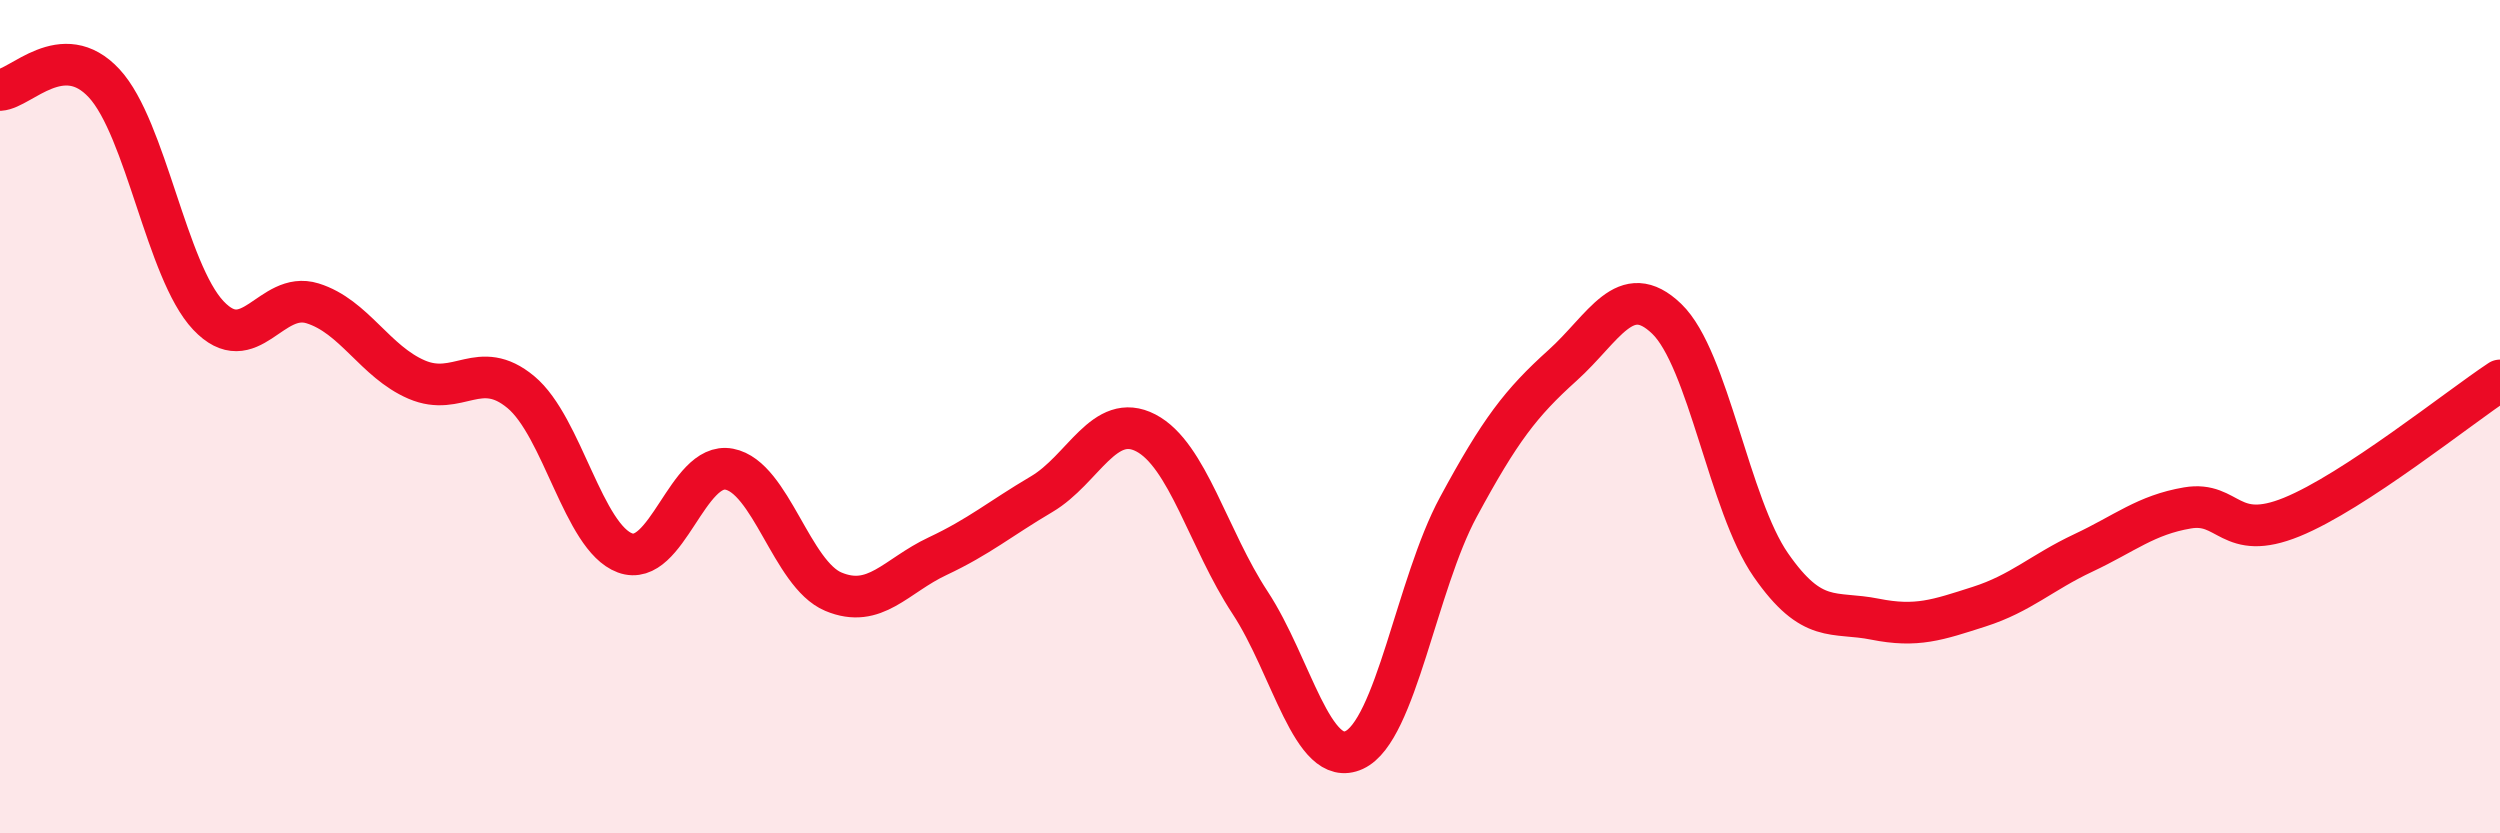 
    <svg width="60" height="20" viewBox="0 0 60 20" xmlns="http://www.w3.org/2000/svg">
      <path
        d="M 0,2.16 C 0.5,2.13 1.5,0.92 2.5,2 C 3.5,3.08 4,6.51 5,7.57 C 6,8.63 6.5,6.97 7.5,7.28 C 8.5,7.59 9,8.68 10,9.11 C 11,9.54 11.5,8.58 12.5,9.41 C 13.5,10.24 14,12.9 15,13.27 C 16,13.64 16.5,11.07 17.5,11.26 C 18.5,11.45 19,13.78 20,14.2 C 21,14.62 21.5,13.82 22.5,13.35 C 23.5,12.88 24,12.45 25,11.86 C 26,11.27 26.5,9.87 27.5,10.39 C 28.5,10.91 29,12.94 30,14.46 C 31,15.98 31.5,18.46 32.5,18 C 33.5,17.54 34,14.02 35,12.17 C 36,10.32 36.5,9.67 37.5,8.77 C 38.5,7.87 39,6.69 40,7.65 C 41,8.61 41.5,12.12 42.5,13.56 C 43.5,15 44,14.66 45,14.86 C 46,15.06 46.5,14.88 47.5,14.56 C 48.5,14.24 49,13.74 50,13.27 C 51,12.8 51.5,12.36 52.5,12.19 C 53.5,12.02 53.5,13.02 55,12.41 C 56.5,11.8 59,9.79 60,9.13L60 20L0 20Z"
        fill="#EB0A25"
        opacity="0.1"
        stroke-linecap="round"
        stroke-linejoin="round"
      />
      <path
        d="M 0,2.16 C 0.5,2.13 1.5,0.92 2.5,2 C 3.5,3.08 4,6.51 5,7.57 C 6,8.63 6.5,6.97 7.5,7.28 C 8.5,7.59 9,8.68 10,9.11 C 11,9.54 11.5,8.58 12.5,9.41 C 13.5,10.24 14,12.9 15,13.27 C 16,13.64 16.5,11.07 17.5,11.26 C 18.5,11.45 19,13.78 20,14.2 C 21,14.62 21.5,13.82 22.5,13.35 C 23.5,12.88 24,12.45 25,11.86 C 26,11.27 26.5,9.87 27.5,10.39 C 28.5,10.91 29,12.94 30,14.46 C 31,15.98 31.5,18.46 32.5,18 C 33.5,17.54 34,14.02 35,12.17 C 36,10.32 36.5,9.67 37.5,8.77 C 38.5,7.87 39,6.69 40,7.65 C 41,8.61 41.5,12.12 42.5,13.56 C 43.5,15 44,14.66 45,14.86 C 46,15.06 46.5,14.88 47.5,14.56 C 48.5,14.24 49,13.74 50,13.27 C 51,12.8 51.5,12.36 52.5,12.19 C 53.5,12.02 53.5,13.02 55,12.41 C 56.5,11.8 59,9.79 60,9.13"
        stroke="#EB0A25"
        stroke-width="1"
        fill="none"
        stroke-linecap="round"
        stroke-linejoin="round"
      />
    </svg>
  